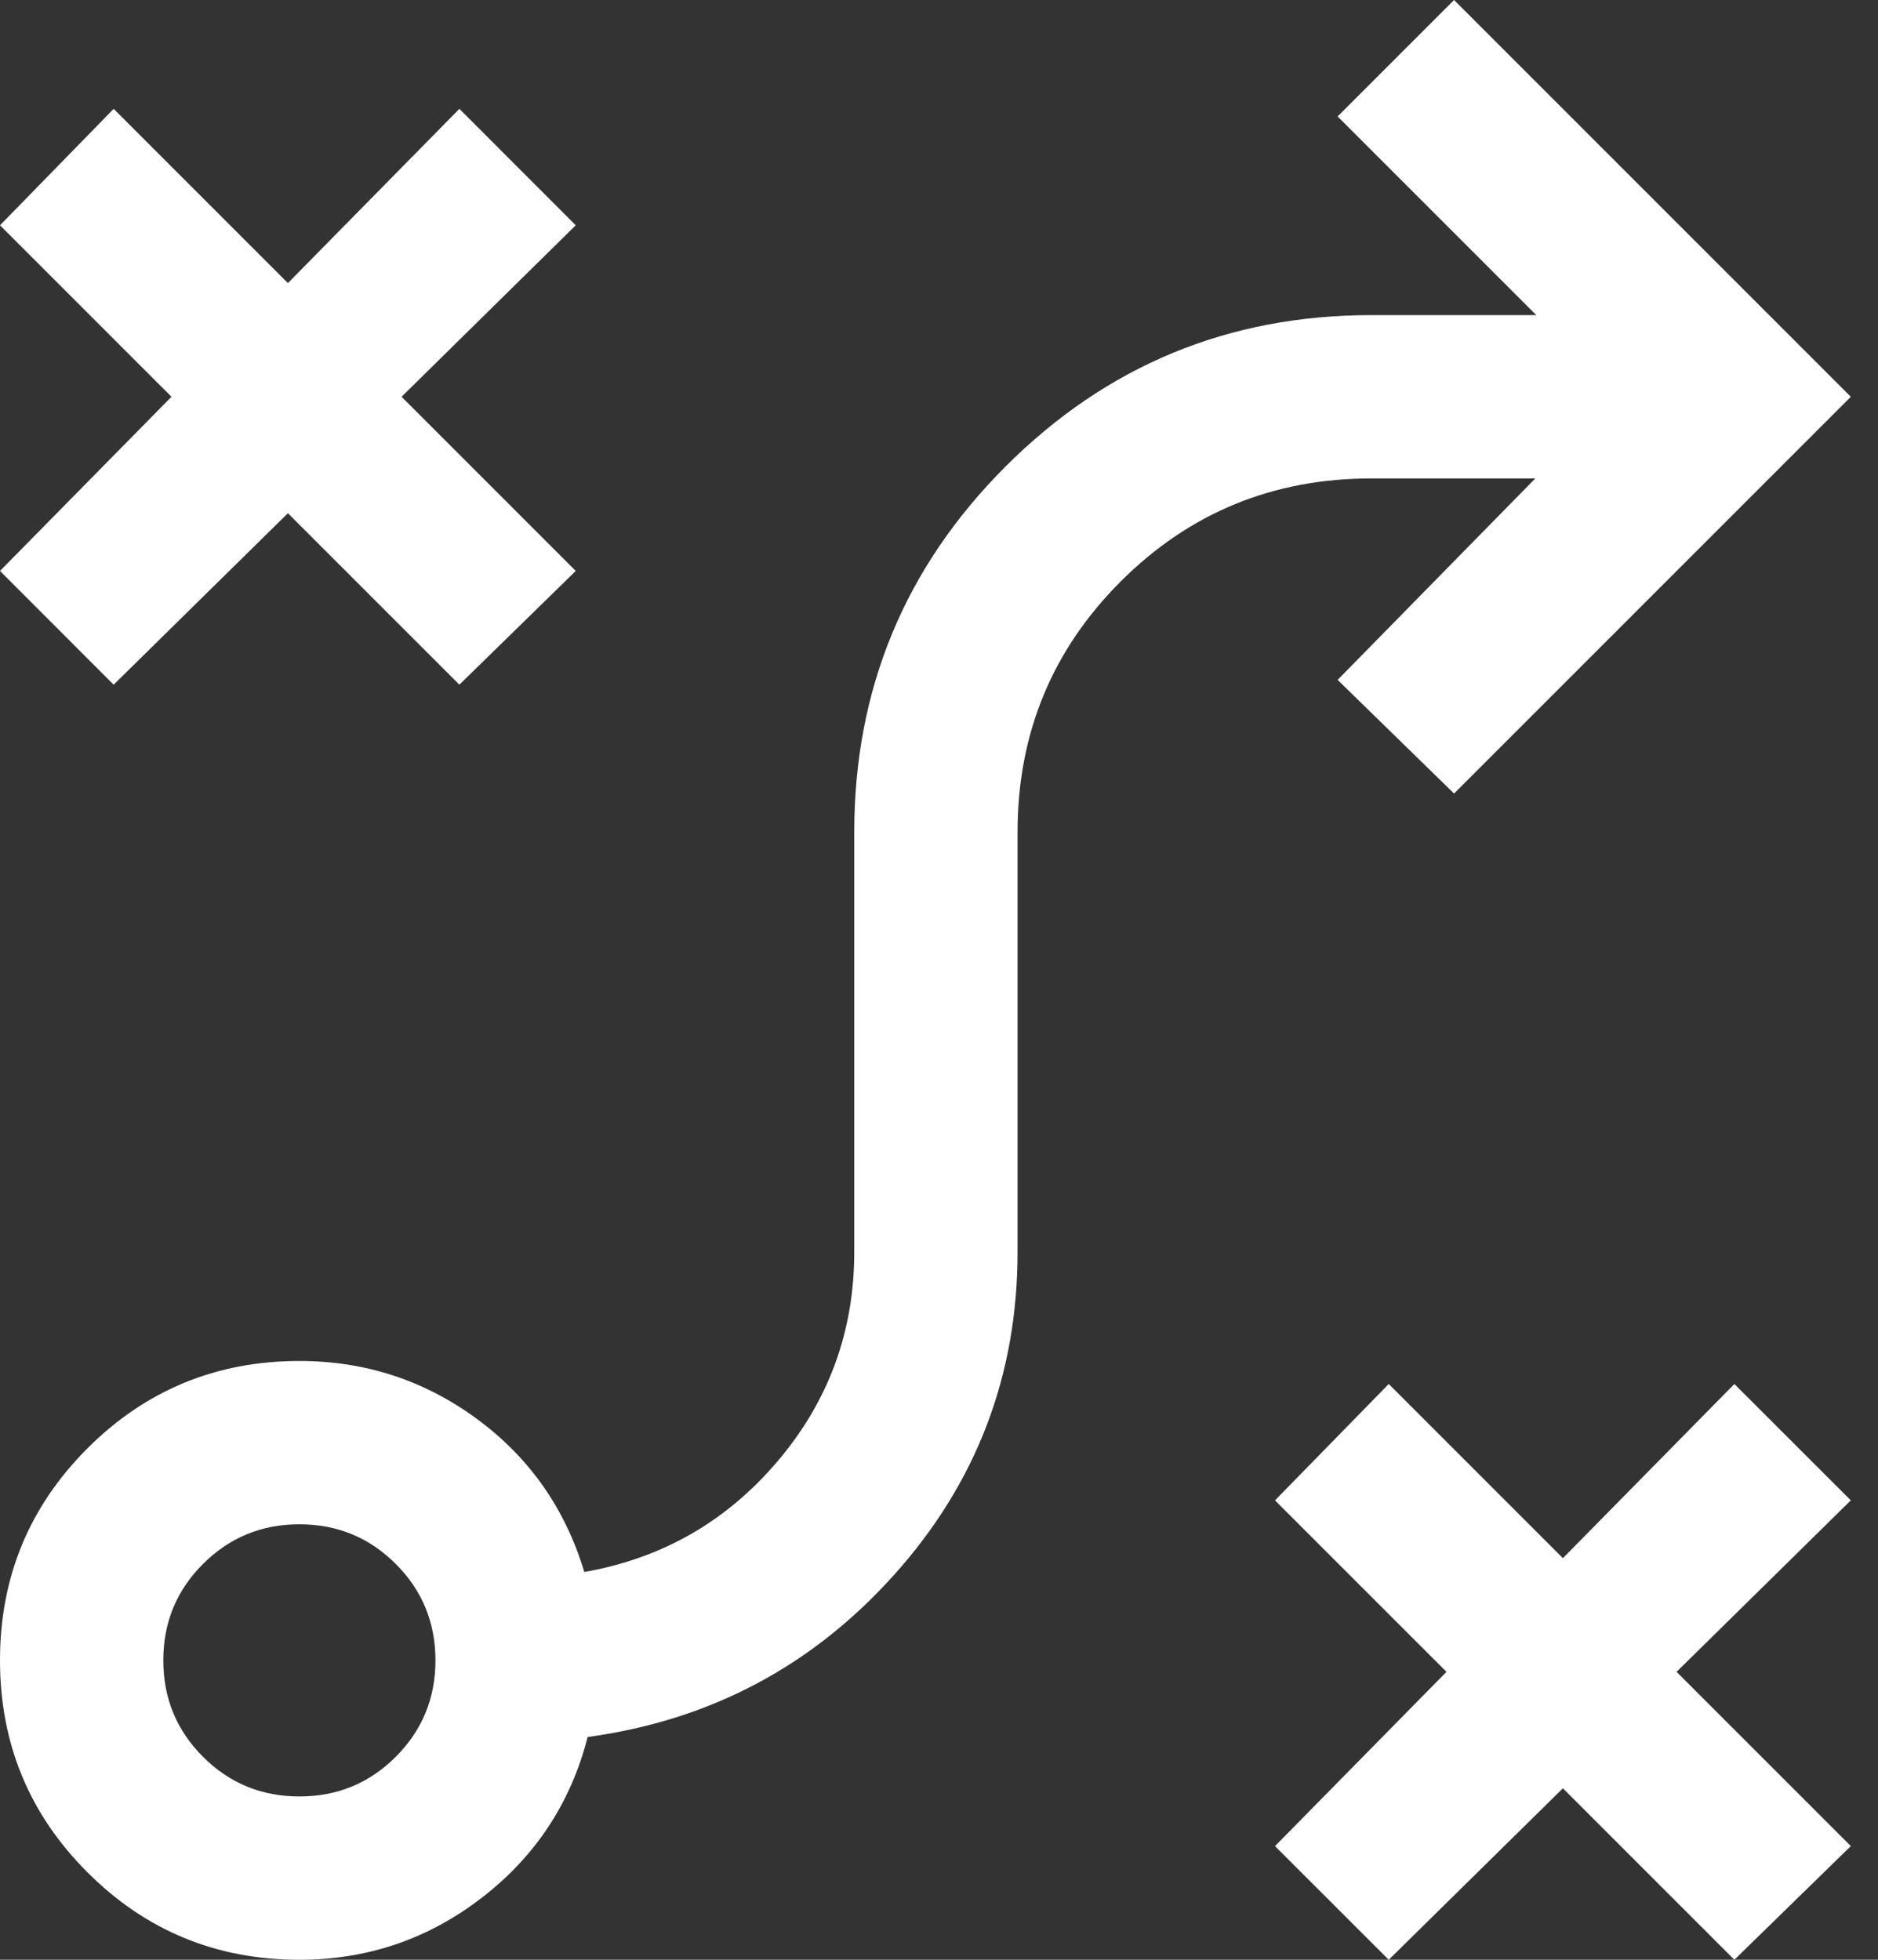 <?xml version="1.0" encoding="UTF-8"?> <svg xmlns="http://www.w3.org/2000/svg" width="23" height="24" viewBox="0 0 23 24" fill="none"><rect x="0" y="0" width="23" height="24" fill="#333333" stroke="none"/><path d="M17.008 24L15.615 22.608L17.715 20.474L15.615 18.374L17.008 16.949L19.141 19.082L21.241 16.949L22.667 18.374L20.533 20.474L22.667 22.608L21.241 24L19.141 21.9L17.008 24ZM3.667 22C4.13 22 4.524 21.838 4.847 21.514C5.171 21.19 5.333 20.797 5.333 20.333C5.333 19.87 5.171 19.476 4.847 19.153C4.524 18.829 4.13 18.667 3.667 18.667C3.203 18.667 2.81 18.829 2.486 19.153C2.162 19.476 2 19.87 2 20.333C2 20.797 2.162 21.19 2.486 21.514C2.81 21.838 3.203 22 3.667 22ZM3.667 24C2.65 24 1.784 23.643 1.071 22.929C0.357 22.216 0 21.35 0 20.333C0 19.316 0.357 18.451 1.071 17.737C1.784 17.024 2.65 16.667 3.667 16.667C4.472 16.667 5.196 16.903 5.84 17.376C6.483 17.848 6.922 18.474 7.156 19.251C8.109 19.084 8.897 18.632 9.523 17.895C10.149 17.158 10.462 16.304 10.462 15.333V10.192C10.462 8.442 11.08 6.949 12.315 5.713C13.551 4.477 15.045 3.859 16.795 3.859H18.815L16.382 1.426L17.808 0L22.667 4.859L17.808 9.718L16.382 8.326L18.803 5.859H16.795C15.59 5.859 14.566 6.28 13.724 7.122C12.883 7.964 12.462 8.987 12.462 10.192V15.333C12.462 16.844 11.959 18.161 10.953 19.283C9.947 20.406 8.695 21.068 7.197 21.272C6.991 22.077 6.559 22.733 5.901 23.24C5.244 23.747 4.499 24 3.667 24ZM1.392 8.385L0 6.992L2.1 4.859L0 2.759L1.392 1.333L3.526 3.467L5.626 1.333L7.051 2.759L4.918 4.859L7.051 6.992L5.626 8.385L3.526 6.285L1.392 8.385Z" fill="white"></path></svg> 